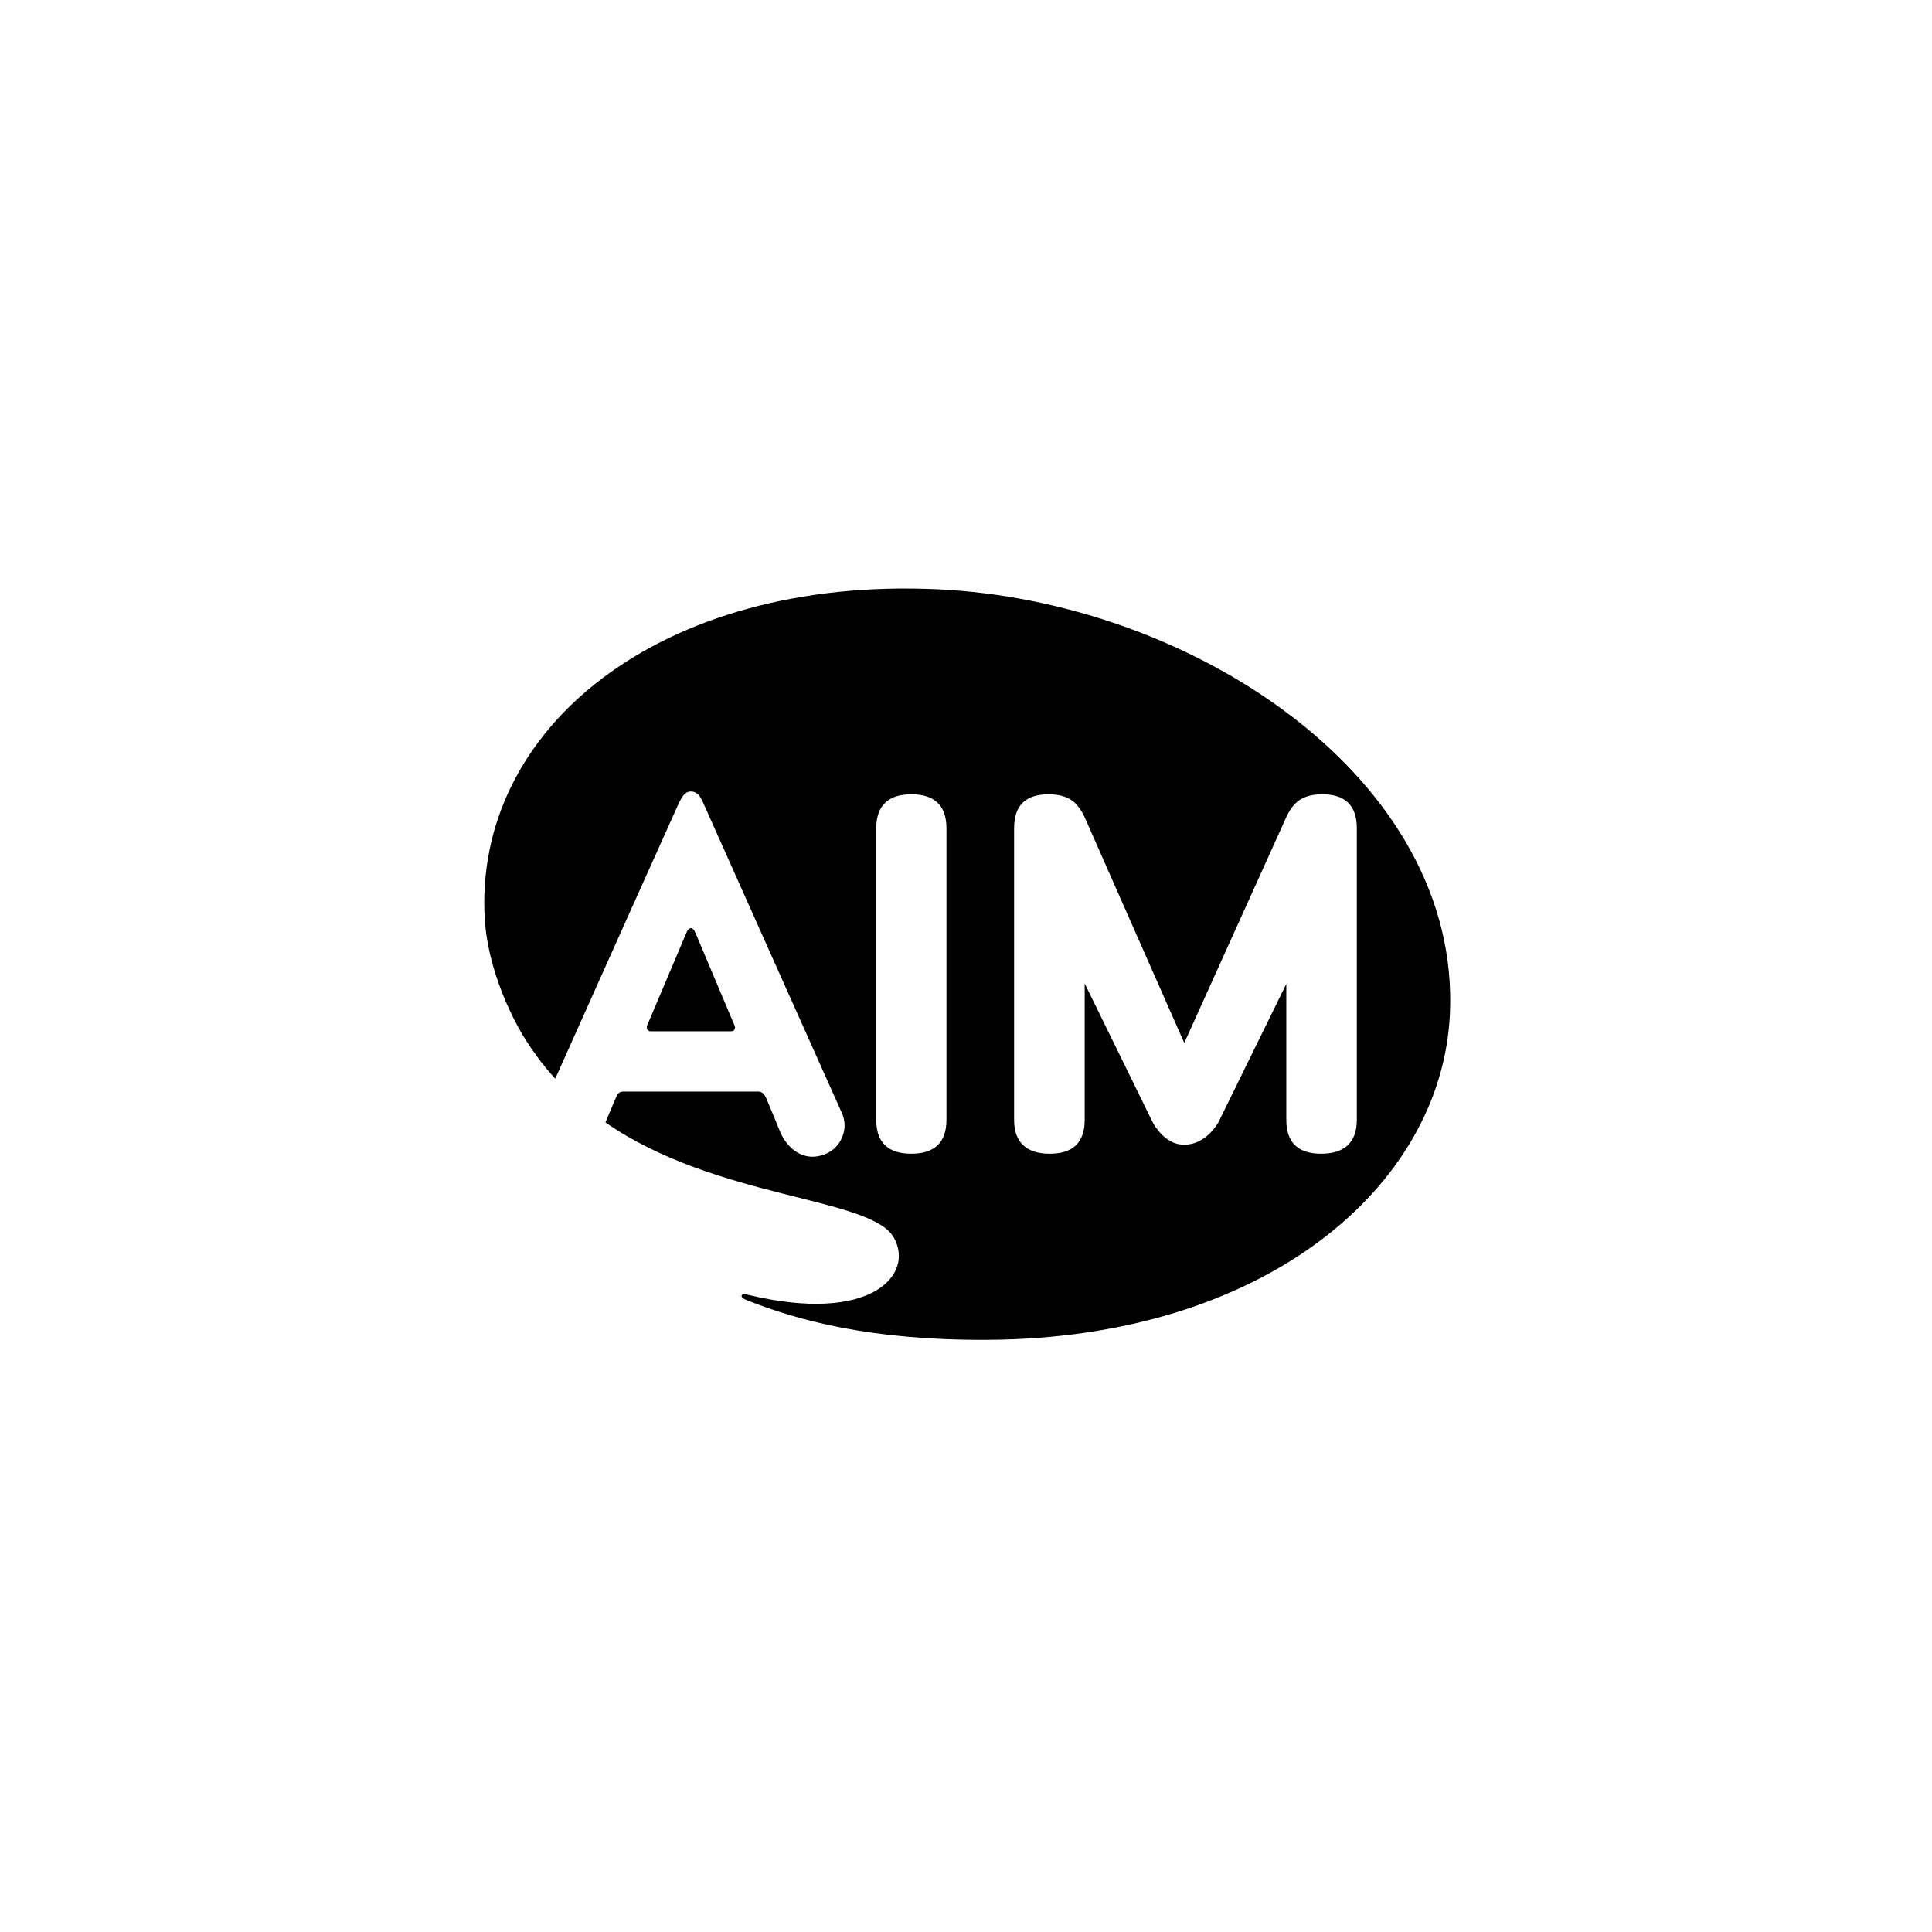 <?xml version="1.0" encoding="utf-8"?>
<!DOCTYPE svg PUBLIC "-//W3C//DTD SVG 1.1//EN" "http://www.w3.org/Graphics/SVG/1.1/DTD/svg11.dtd">
<!-- Uploaded to: SVG Repo, www.svgrepo.com, Generator: SVG Repo Mixer Tools -->
<svg width="800px" height="800px" viewBox="0 0 76 76" xmlns="http://www.w3.org/2000/svg" xmlns:xlink="http://www.w3.org/1999/xlink" version="1.1" baseProfile="full" enable-background="new 0 0 76.00 76.00" xml:space="preserve">
	<path fill="#000000" fill-opacity="1" stroke-linejoin="round" d="M 28.761,40.568L 25.593,40.568C 25.435,40.568 25.427,40.411 25.458,40.336L 26.997,36.702L 27.014,36.663L 27.043,36.604C 27.06,36.579 27.102,36.512 27.178,36.512C 27.254,36.512 27.294,36.579 27.312,36.604L 27.338,36.663L 27.358,36.699L 28.891,40.331C 28.945,40.449 28.899,40.568 28.761,40.568 Z M 53.374,44.052L 53.374,32.581C 53.374,31.652 52.882,31.245 52.014,31.245C 51.546,31.245 51.191,31.367 50.96,31.604C 50.83,31.732 50.713,31.901 50.611,32.119L 46.586,41.026L 42.654,32.119C 42.552,31.901 42.435,31.732 42.306,31.604C 42.072,31.367 41.716,31.245 41.25,31.245C 40.379,31.245 39.892,31.652 39.892,32.581L 39.892,44.052C 39.892,44.983 40.426,45.384 41.295,45.384C 42.165,45.384 42.669,44.983 42.669,44.052L 42.669,38.688L 45.353,44.166C 45.581,44.575 46.023,45.041 46.575,45.027C 47.183,45.041 47.662,44.598 47.927,44.153L 50.6,38.704L 50.6,44.052C 50.6,44.983 51.102,45.384 51.97,45.384C 52.842,45.384 53.374,44.983 53.374,44.052 Z M 37.231,44.052L 37.231,32.581C 37.231,31.652 36.723,31.245 35.854,31.245C 34.984,31.245 34.469,31.652 34.469,32.581L 34.469,44.052C 34.469,44.983 34.979,45.384 35.848,45.384C 36.718,45.384 37.231,44.983 37.231,44.052 Z M 36.892,23.181C 46.969,23.652 57.479,30.662 57.035,39.91C 56.708,46.678 49.745,52.641 38.872,52.705C 34.215,52.734 31.339,51.924 29.379,51.146C 29.23,51.088 29.168,51.044 29.173,50.974C 29.19,50.899 29.271,50.899 29.464,50.943C 34.269,52.086 35.974,50.147 35.166,48.692C 34.274,47.078 28.172,47.183 23.817,44.153L 23.857,44.056C 23.857,44.056 24.144,43.365 24.23,43.175C 24.298,43.016 24.361,42.937 24.531,42.939L 29.812,42.939C 29.977,42.937 30.055,43.016 30.15,43.22C 30.258,43.47 30.685,44.512 30.685,44.512C 30.686,44.518 31.044,45.471 31.936,45.502C 32.155,45.512 32.916,45.417 33.167,44.627C 33.239,44.399 33.233,44.201 33.202,44.051C 33.188,43.971 33.167,43.911 33.149,43.857C 33.127,43.805 33.108,43.768 33.099,43.741C 33.031,43.597 27.668,31.6 27.657,31.57C 27.55,31.334 27.436,31.137 27.184,31.137C 27.063,31.134 26.979,31.183 26.911,31.257C 26.872,31.3 26.84,31.345 26.806,31.398C 26.774,31.457 26.742,31.516 26.712,31.575C 26.655,31.688 23.543,38.632 22.047,41.973L 21.842,42.431C 21.331,41.875 21.084,41.497 21.084,41.497C 20.096,40.19 19.184,38.029 19.07,36.179C 18.61,28.657 25.971,22.671 36.892,23.181 Z "/>
</svg>